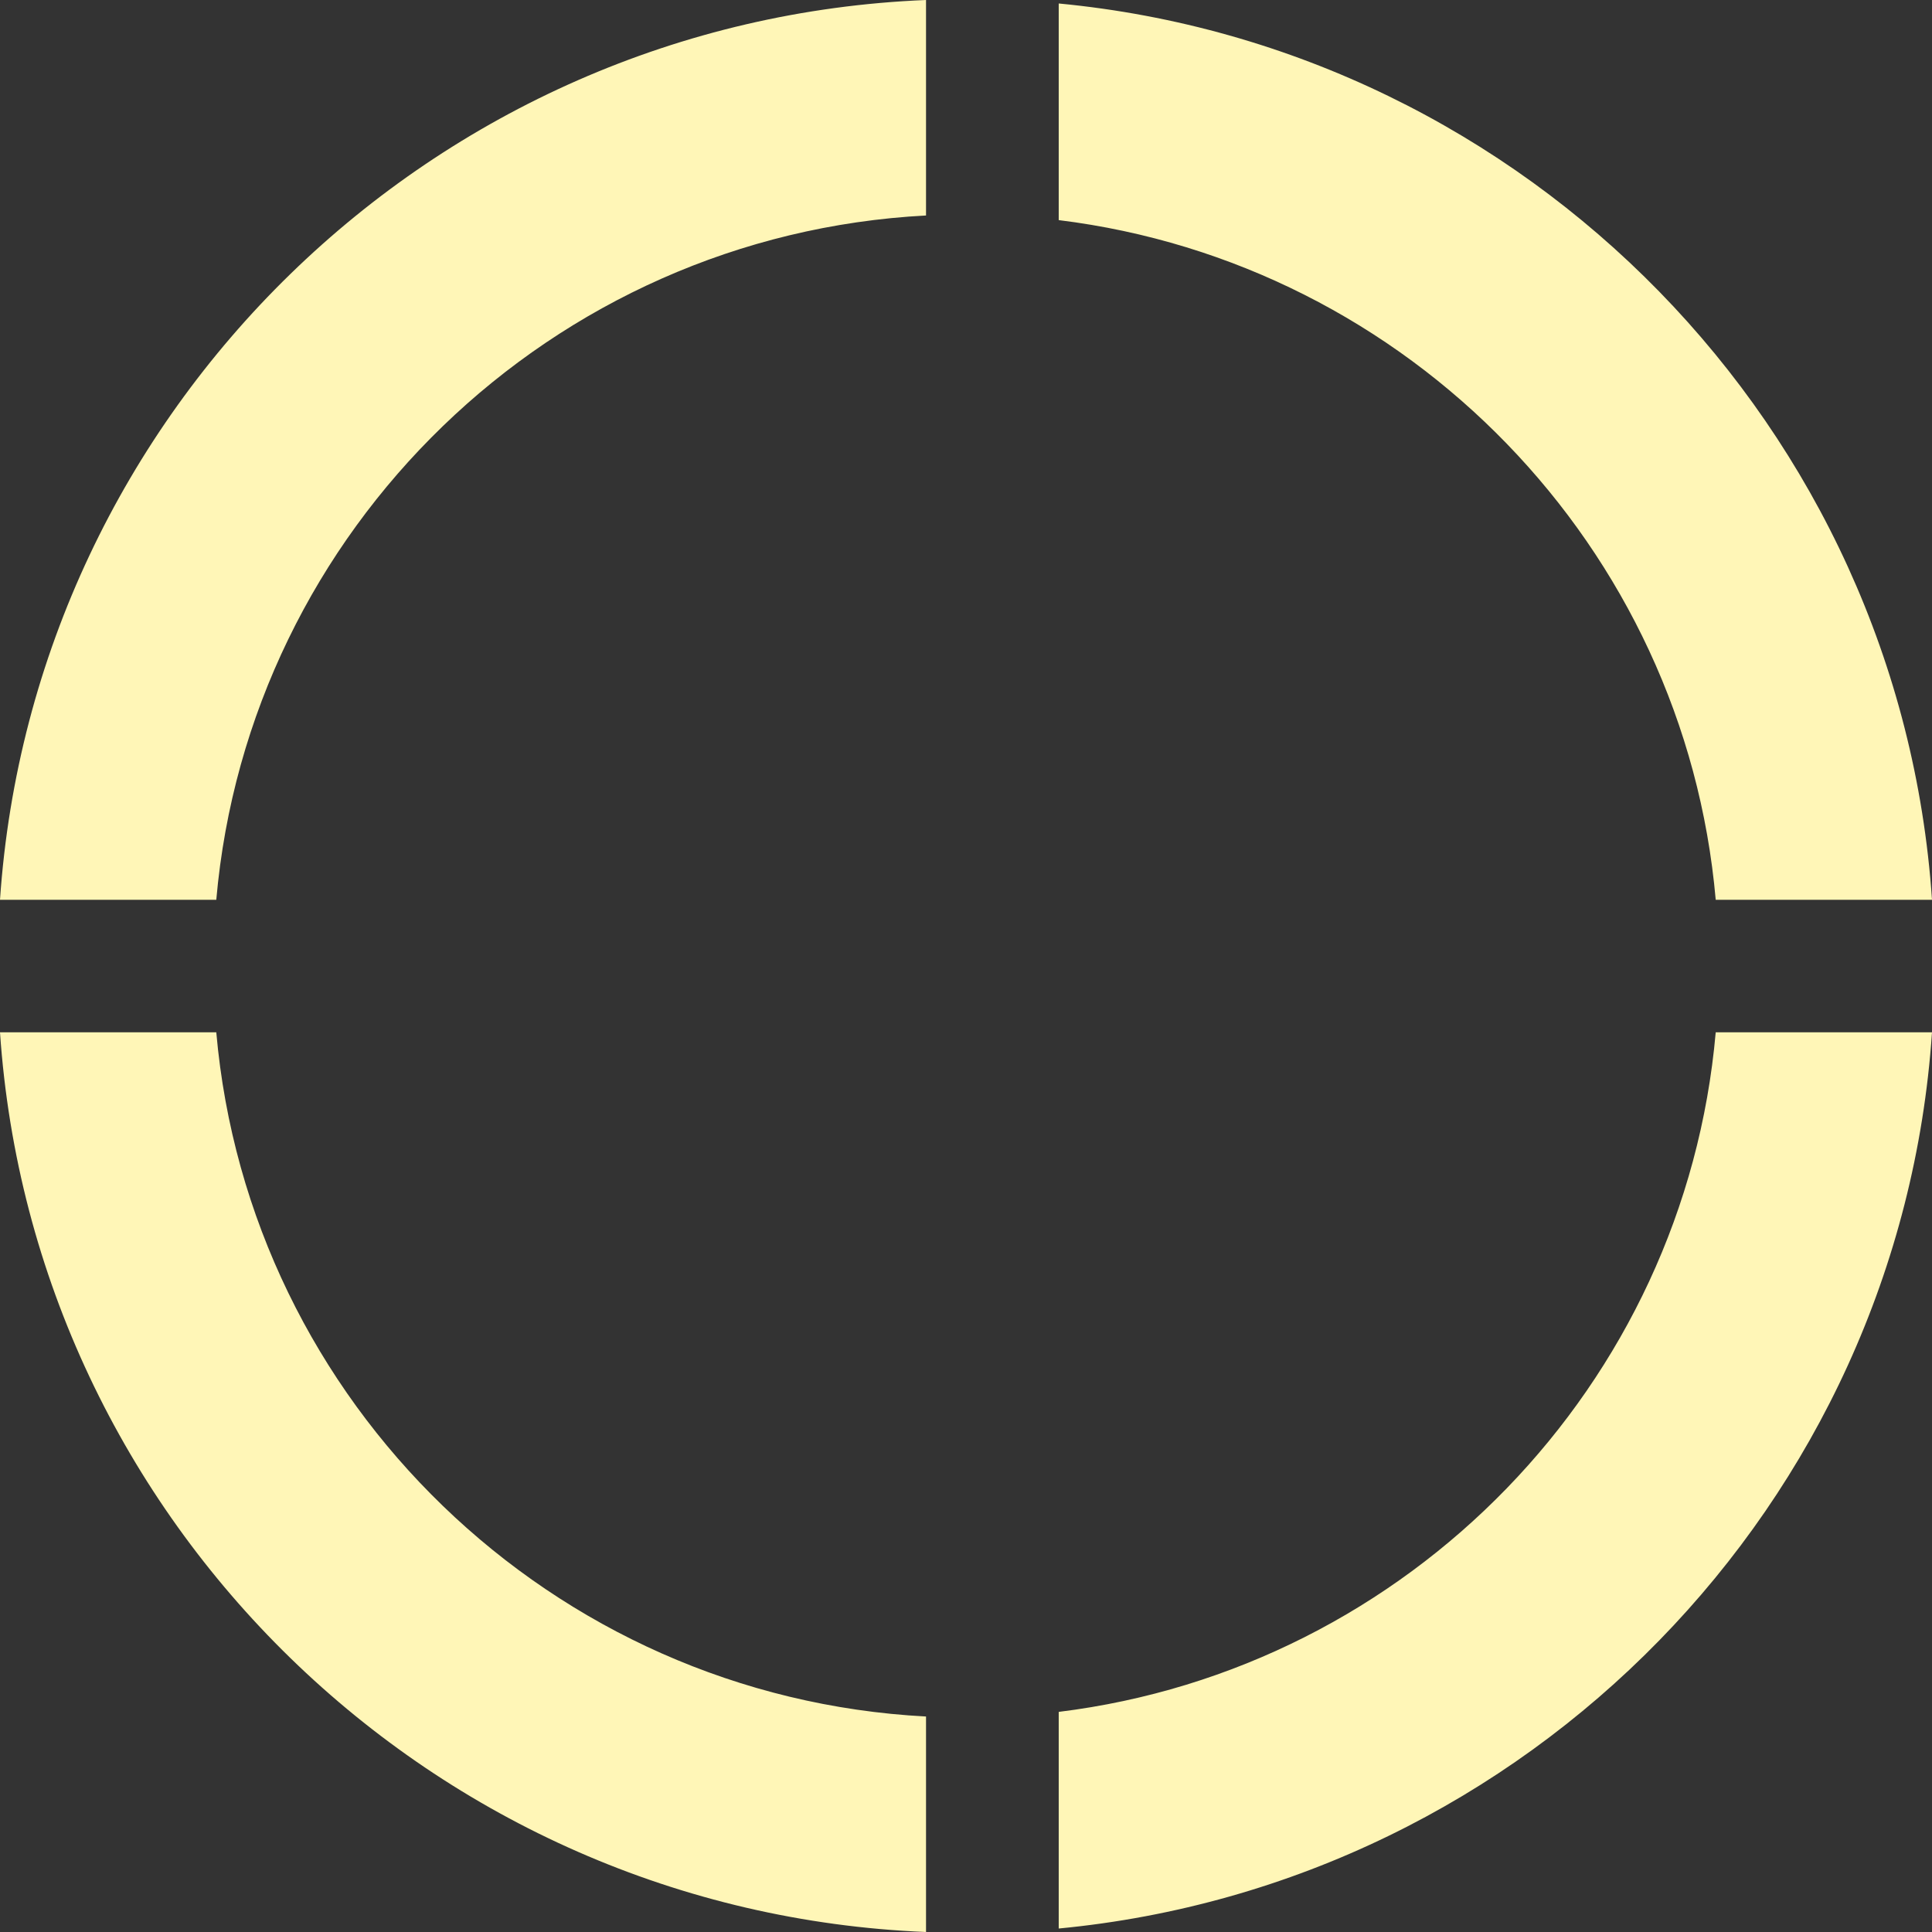 <?xml version="1.0" encoding="UTF-8"?>
<svg xmlns="http://www.w3.org/2000/svg" width="117" height="117" viewBox="0 0 117 117" fill="none">
  <rect x="0" y="0" width="117" height="117" fill="#333333" stroke="none"/>
  <g clip-path="url(#clip0_9708_169)">
    <path d="M103.902 62.515C102.028 83.885 85.299 101.062 64.115 103.67V116.789C92.506 114.081 115.061 91.081 117 62.515H103.902ZM64.115 0.211V13.33C85.299 15.938 102.028 33.115 103.902 54.49H117C115.061 25.924 92.506 2.919 64.115 0.211ZM13.098 62.515H0C2.014 92.145 26.201 115.786 56.079 117V103.95C33.404 102.762 15.067 84.948 13.098 62.515ZM0 54.49H13.098C15.067 32.052 33.404 14.238 56.079 13.05V0C26.201 1.214 2.014 24.86 0 54.49Z" fill="#FFF6B7"></path>
  </g>
  <defs>
    <clipPath id="clip0_9708_169">
      <rect width="117" height="117" fill="white"></rect>
    </clipPath>
  </defs>
</svg>
